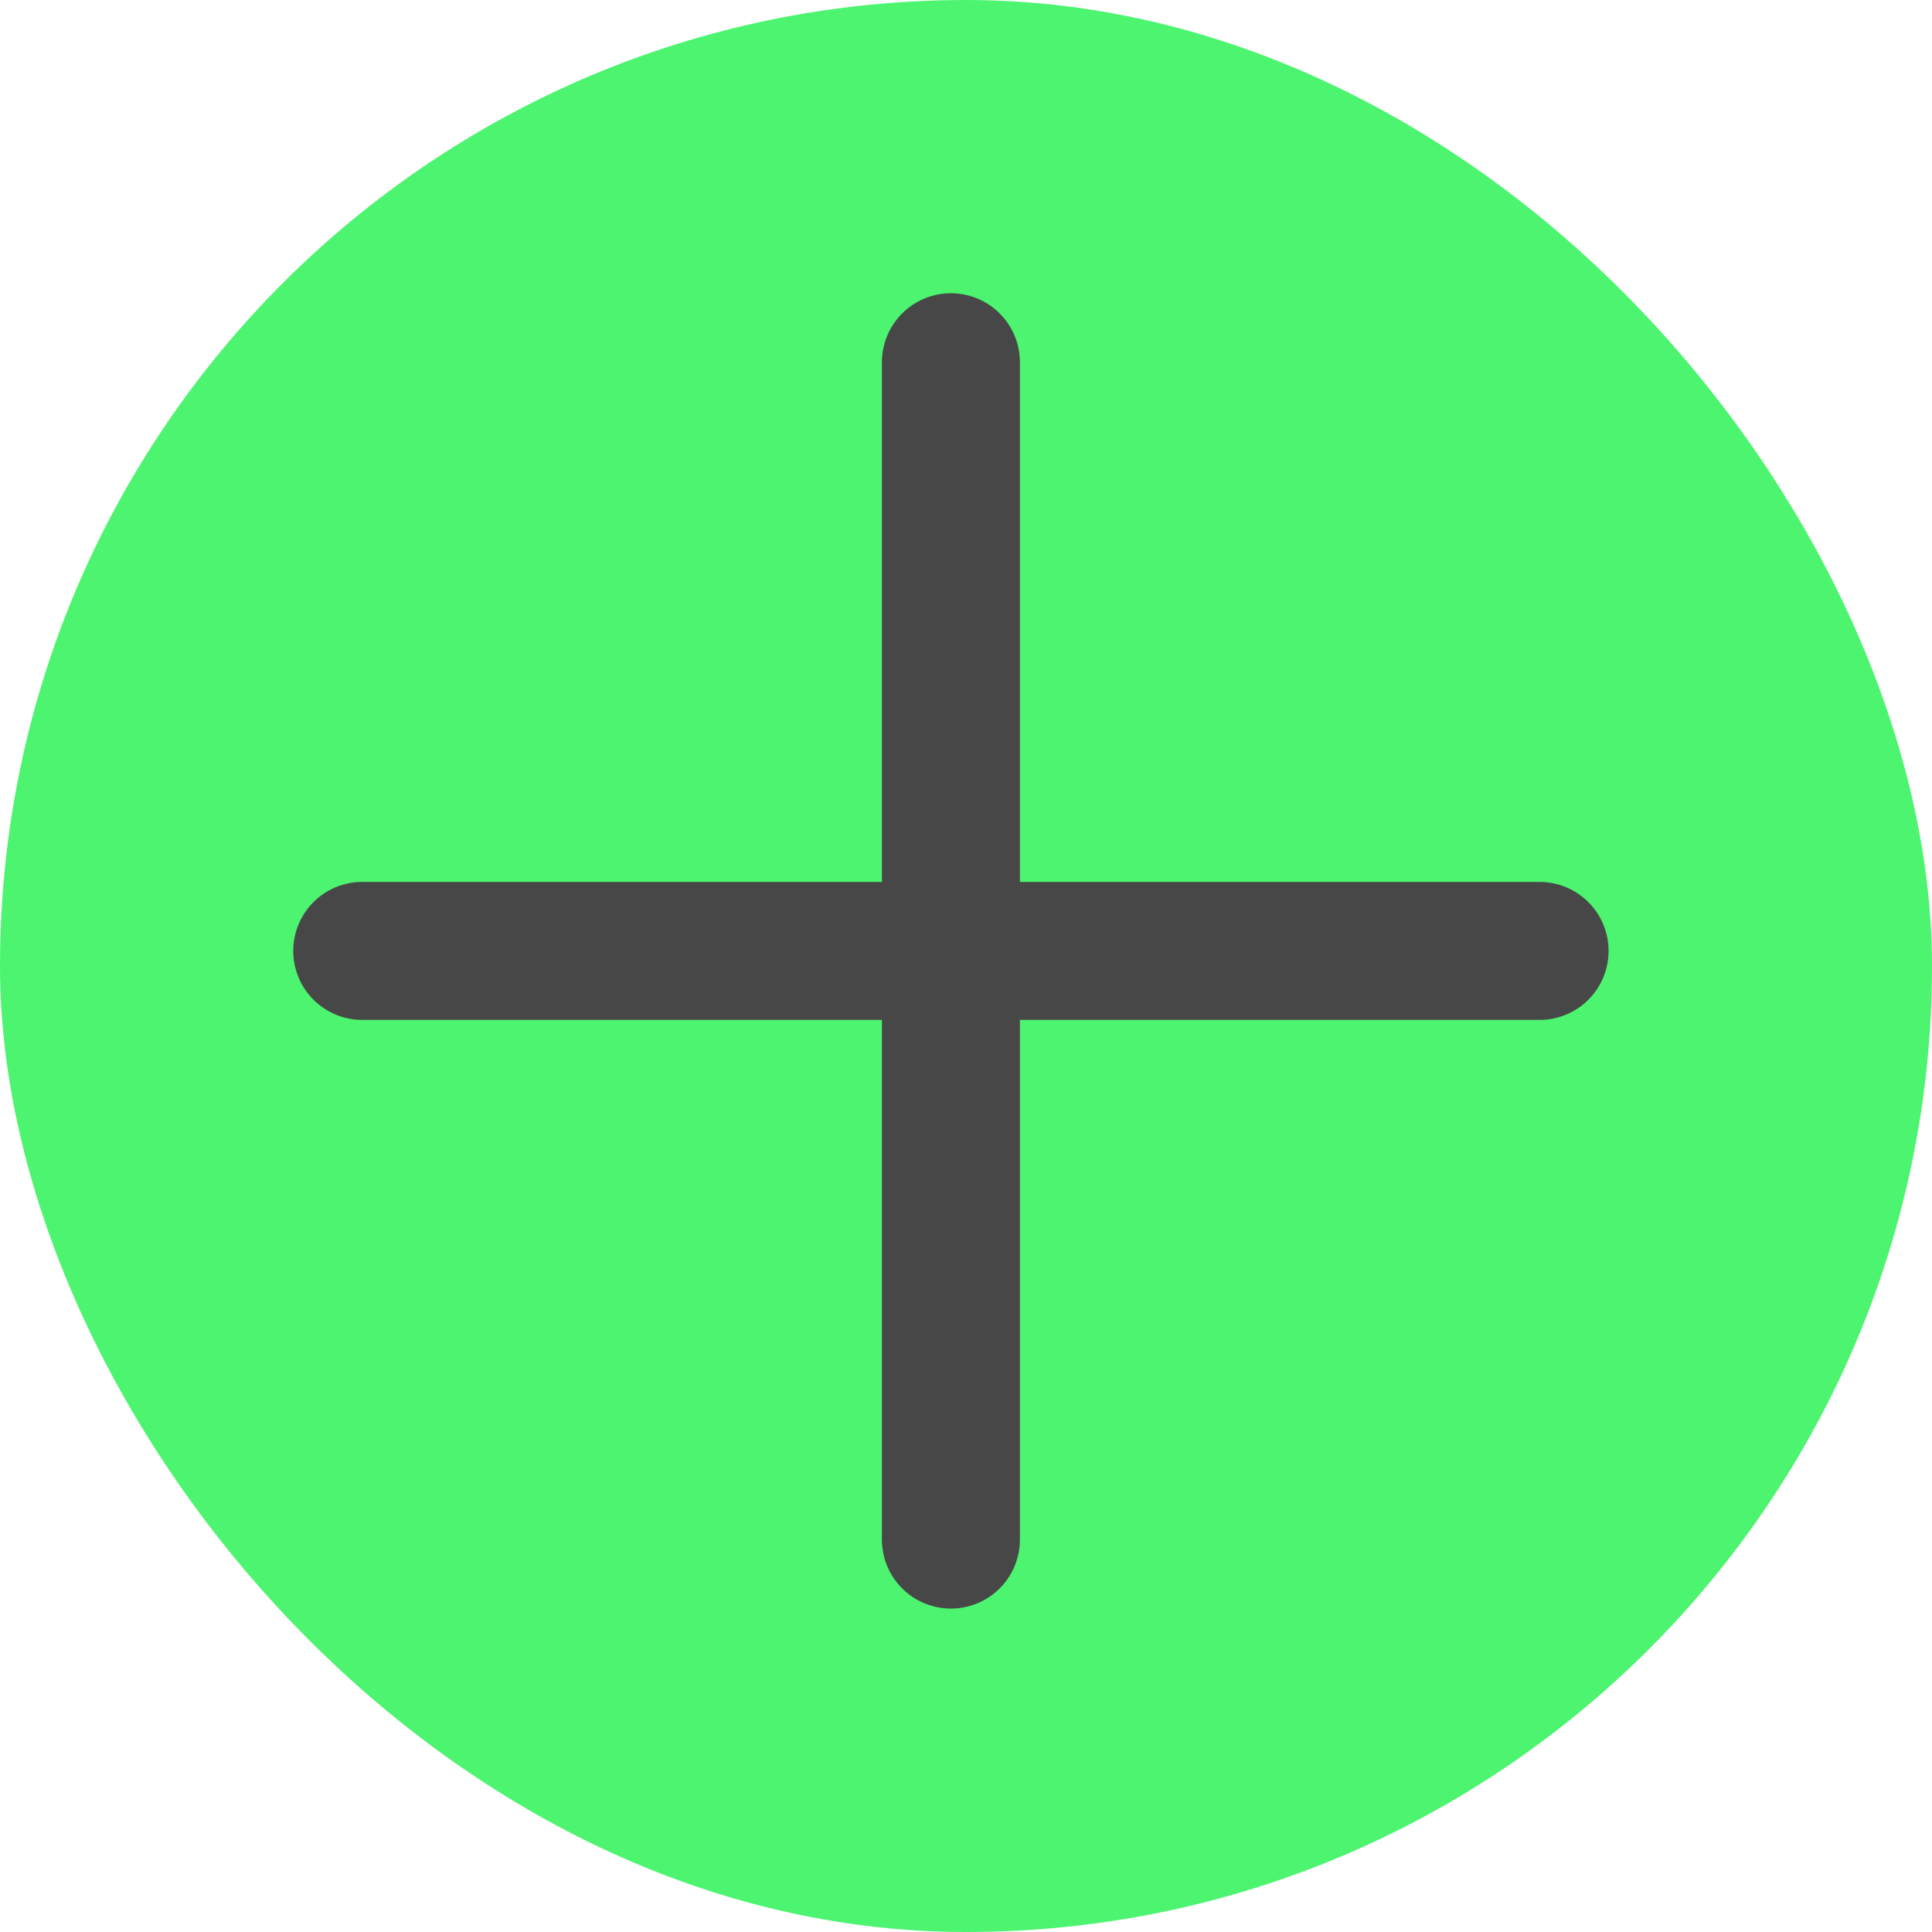 <svg width="42" height="42" viewBox="0 0 42 42" fill="none" xmlns="http://www.w3.org/2000/svg">
<rect x="1" y="1" width="40" height="40" rx="20" fill="#4DF470"/>
<rect x="1" y="1" width="40" height="40" rx="20" stroke="#4DF470" stroke-width="2"/>
<path d="M20.672 7.875L20.672 33.469" stroke="#474747" stroke-width="3" stroke-linecap="round"/>
<path d="M33.469 20.672L7.875 20.672" stroke="#474747" stroke-width="3" stroke-linecap="round"/>
</svg>
